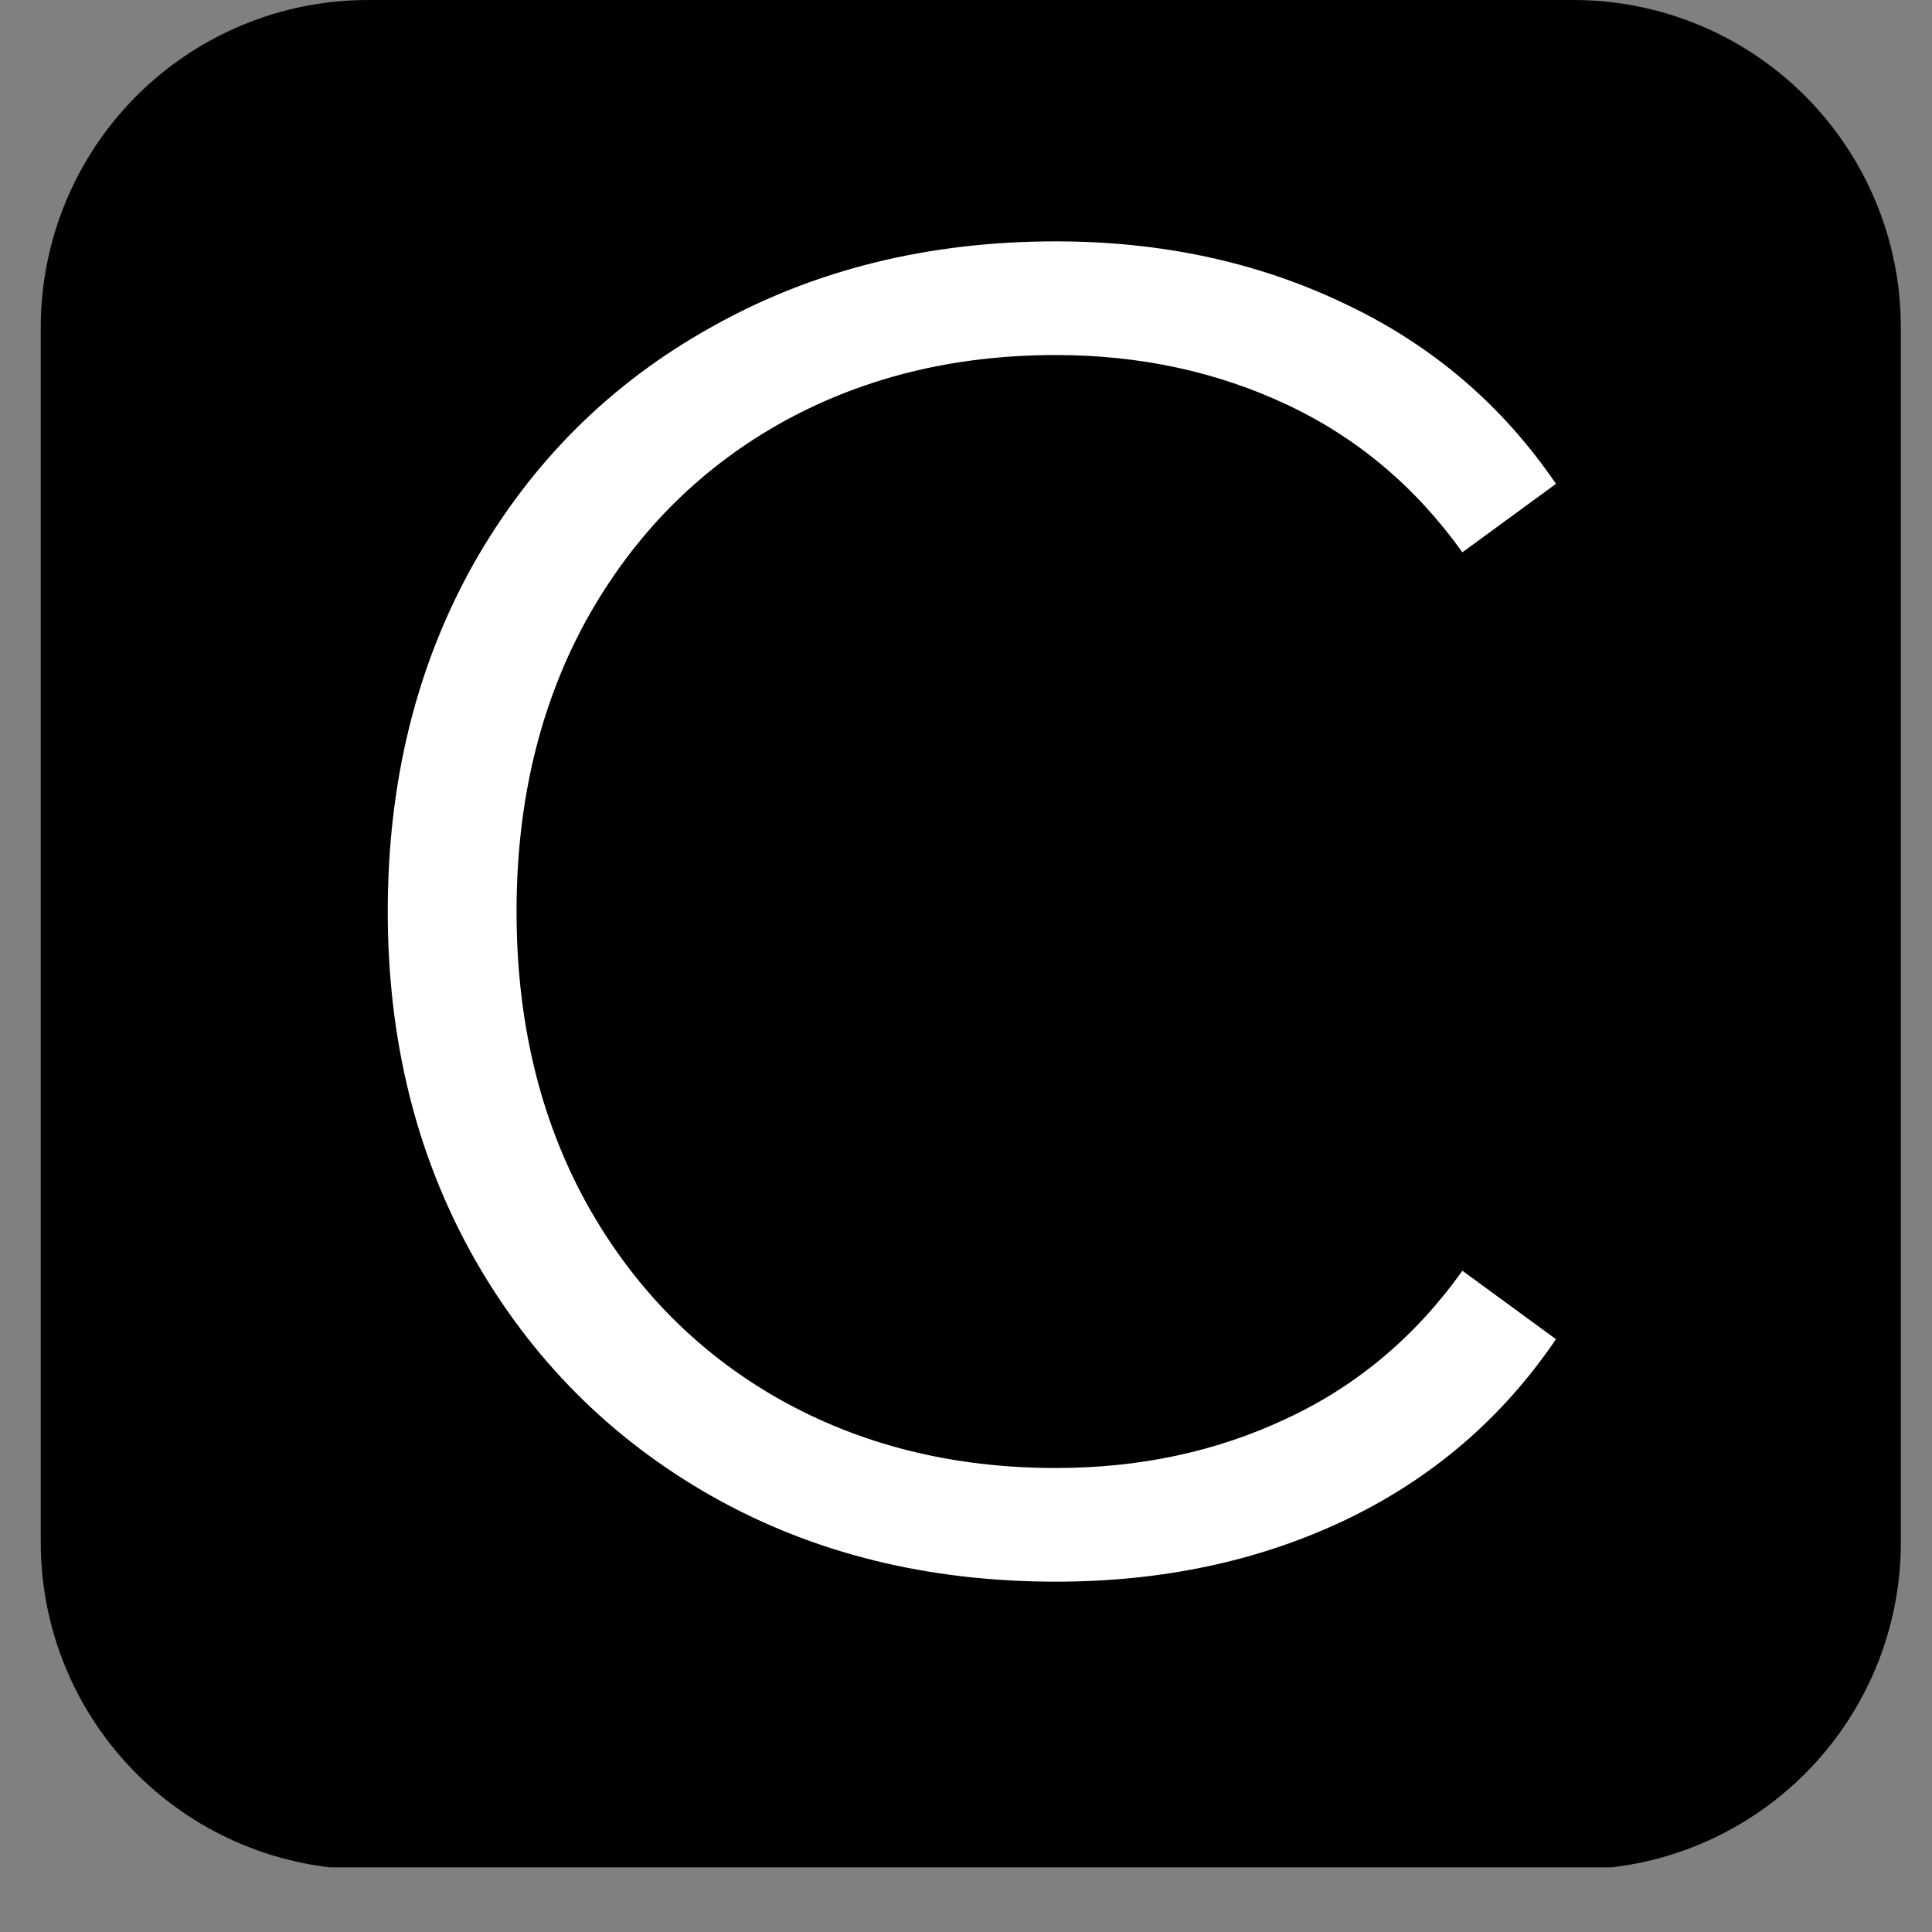 <svg version="1.0" preserveAspectRatio="xMidYMid meet" height="40" viewBox="0 0 30 30" zoomAndPan="magnify" width="40" xmlns:xlink="http://www.w3.org/1999/xlink" xmlns="http://www.w3.org/2000/svg"><rect x="0" y="0" width="30" height="30" fill="#808080" stroke="none"/><defs><g></g><clipPath id="e85682dac7"><path clip-rule="nonzero" d="M 0.633 0 L 29.516 0 L 29.516 29 L 0.633 29 Z M 0.633 0"></path></clipPath><clipPath id="96cb6bb4dd"><path clip-rule="nonzero" d="M 5.715 0 L 24.434 0 C 25.781 0 27.074 0.535 28.027 1.488 C 28.98 2.441 29.516 3.734 29.516 5.082 L 29.516 23.953 C 29.516 25.301 28.98 26.59 28.027 27.543 C 27.074 28.496 25.781 29.031 24.434 29.031 L 5.715 29.031 C 4.367 29.031 3.074 28.496 2.121 27.543 C 1.168 26.59 0.633 25.301 0.633 23.953 L 0.633 5.082 C 0.633 3.734 1.168 2.441 2.121 1.488 C 3.074 0.535 4.367 0 5.715 0 Z M 5.715 0"></path></clipPath></defs><g clip-path="url(#e85682dac7)"><g clip-path="url(#96cb6bb4dd)"><path fill-rule="nonzero" fill-opacity="1" d="M 0.633 0 L 29.516 0 L 29.516 28.996 L 0.633 28.996 Z M 0.633 0" fill="#000000"></path></g></g><g fill-opacity="1" fill="#ffffff"><g transform="translate(4.099, 24.404)"><g><path d="M 12.297 0.156 C 10.305 0.156 8.523 -0.285 6.953 -1.172 C 5.379 -2.066 4.145 -3.305 3.25 -4.891 C 2.363 -6.473 1.922 -8.258 1.922 -10.25 C 1.922 -12.258 2.363 -14.055 3.25 -15.641 C 4.145 -17.223 5.379 -18.453 6.953 -19.328 C 8.523 -20.211 10.305 -20.656 12.297 -20.656 C 13.941 -20.656 15.438 -20.332 16.781 -19.688 C 18.133 -19.051 19.227 -18.117 20.062 -16.891 L 18.609 -15.828 C 17.879 -16.848 16.969 -17.613 15.875 -18.125 C 14.789 -18.633 13.598 -18.891 12.297 -18.891 C 10.691 -18.891 9.254 -18.531 7.984 -17.812 C 6.723 -17.094 5.727 -16.078 5 -14.766 C 4.281 -13.453 3.922 -11.945 3.922 -10.25 C 3.922 -8.551 4.281 -7.047 5 -5.734 C 5.727 -4.422 6.723 -3.406 7.984 -2.688 C 9.254 -1.969 10.691 -1.609 12.297 -1.609 C 13.598 -1.609 14.789 -1.863 15.875 -2.375 C 16.969 -2.883 17.879 -3.648 18.609 -4.672 L 20.062 -3.609 C 19.227 -2.379 18.133 -1.441 16.781 -0.797 C 15.438 -0.16 13.941 0.156 12.297 0.156 Z M 12.297 0.156"></path></g></g></g></svg>